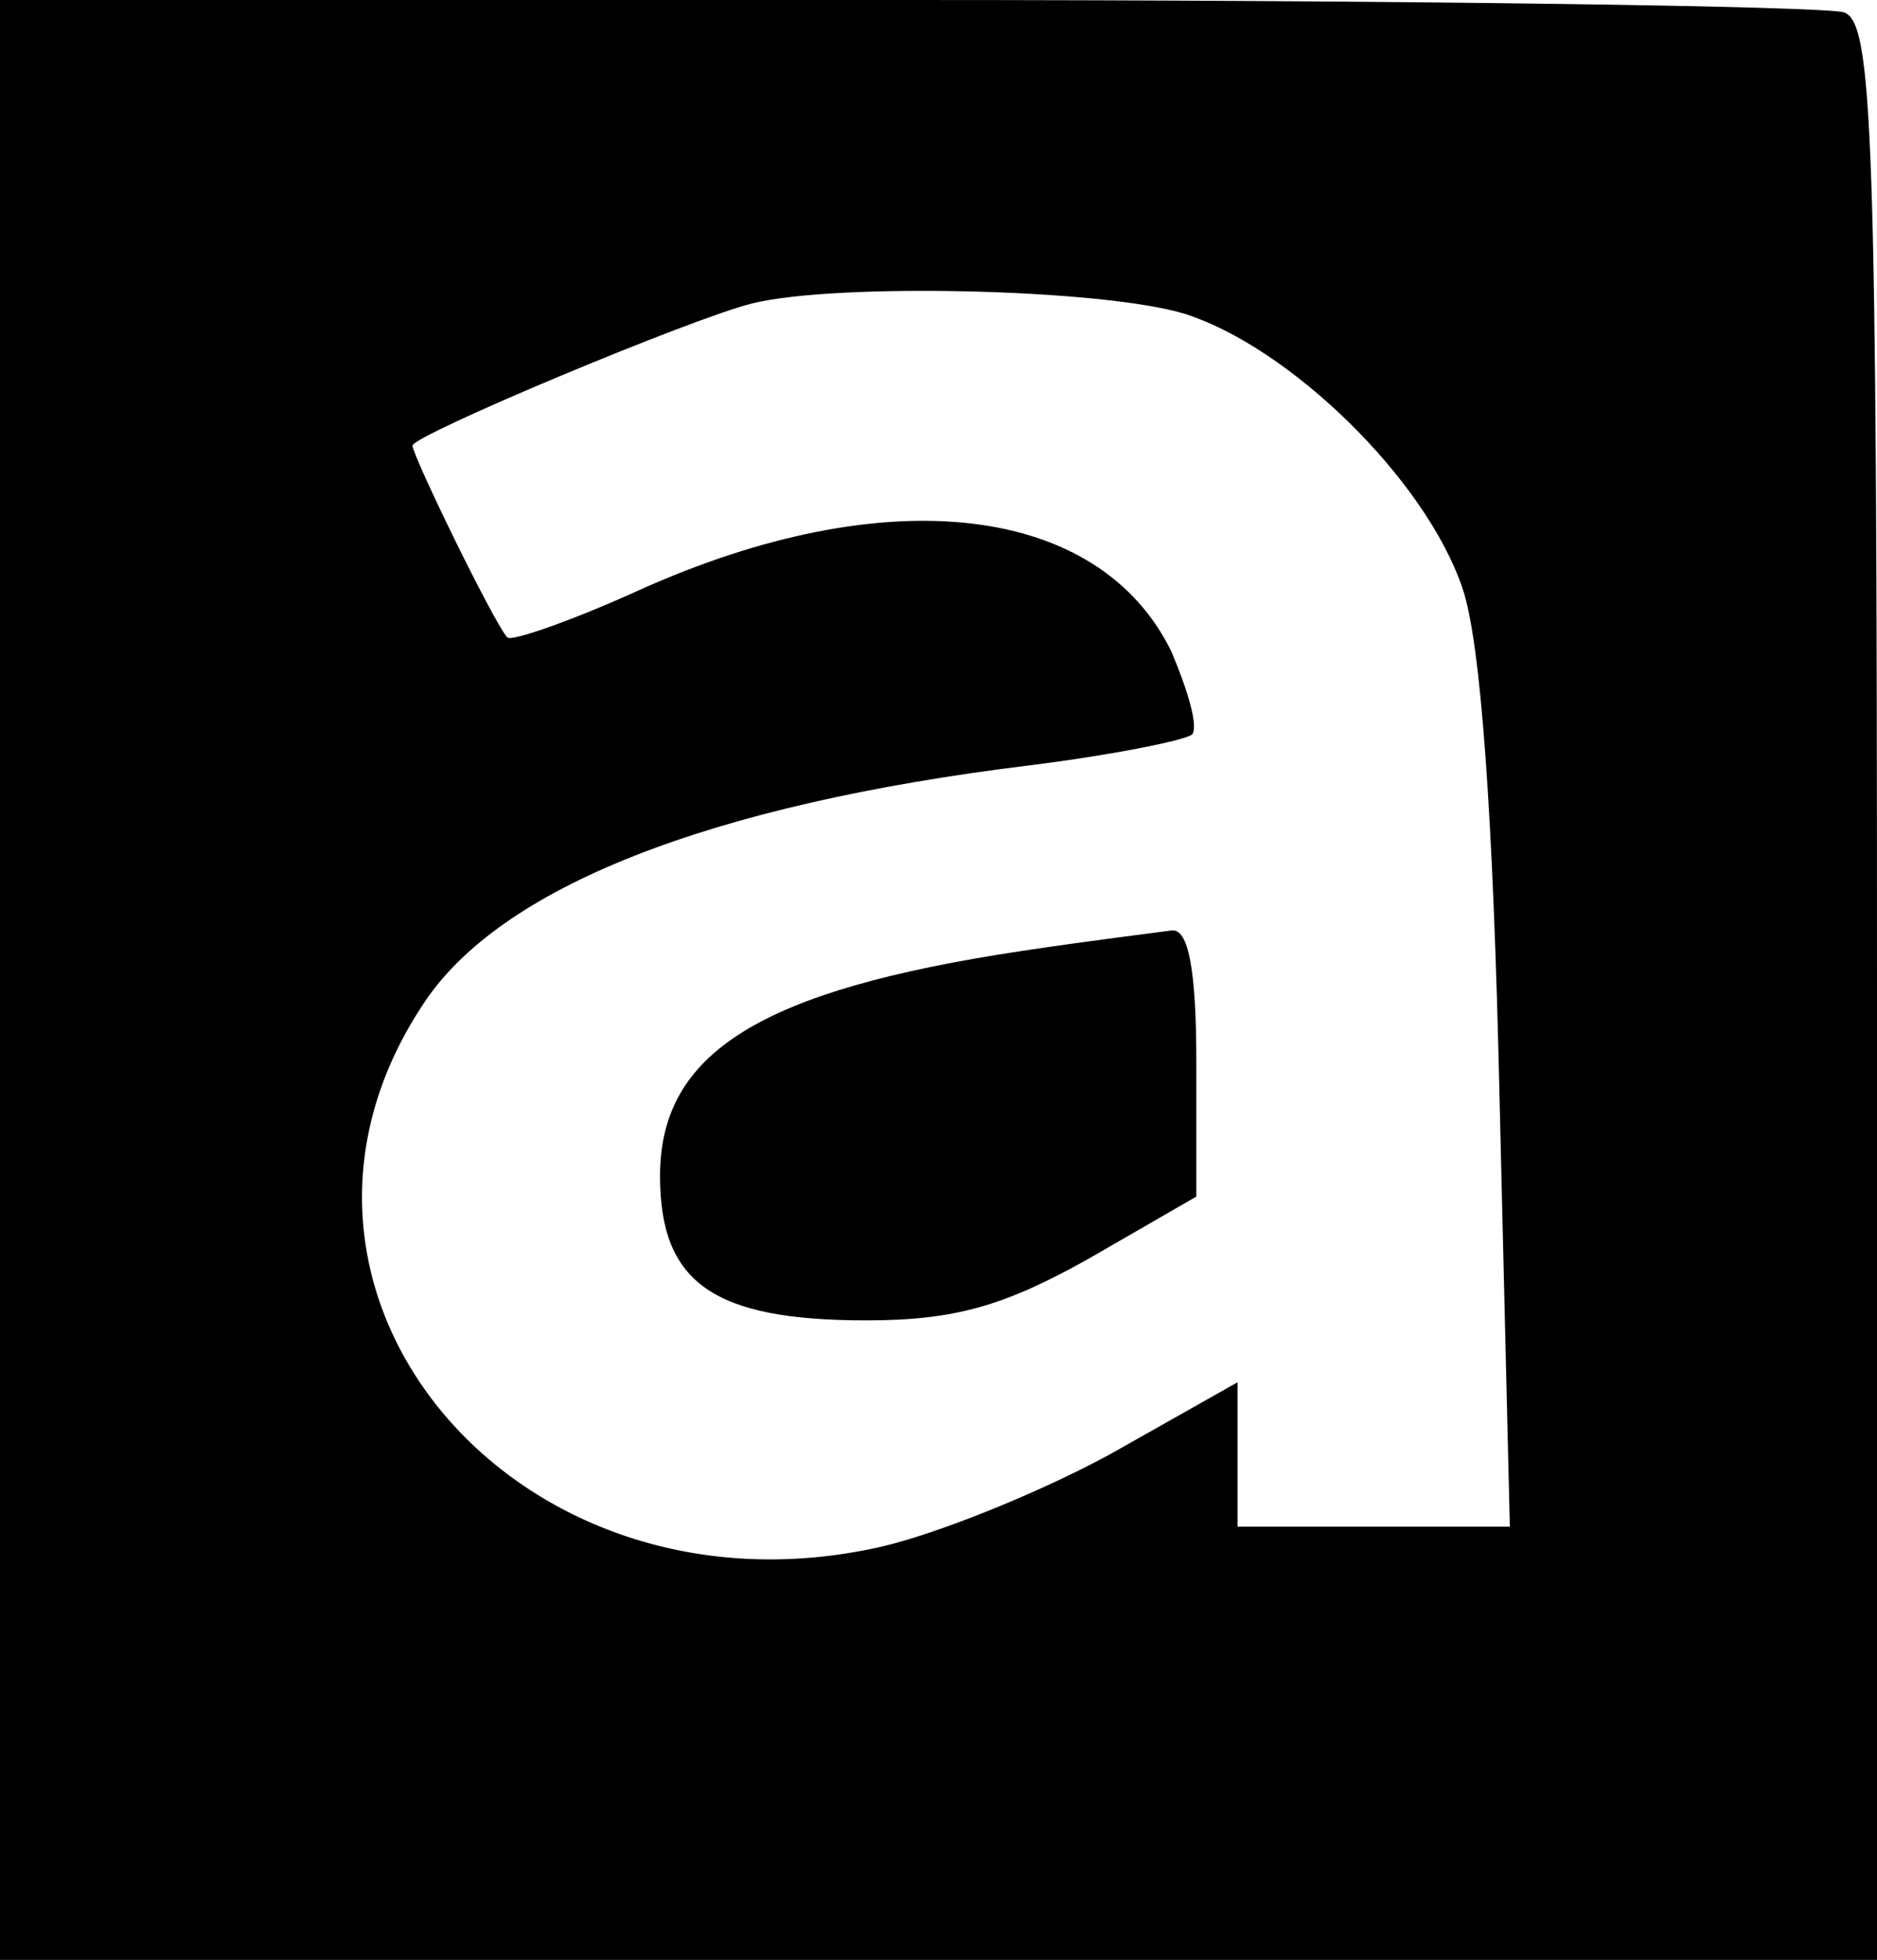 <?xml version="1.0" encoding="UTF-8" standalone="no"?> <svg xmlns="http://www.w3.org/2000/svg" version="1.0" width="91pt" height="95pt" viewBox="0 0 91 95" preserveAspectRatio="xMidYMid meet"><g transform="translate(0,95) scale(0.1,-0.1)" fill="#000000" stroke="none"><path d="M0 475 l0 -475 455 0 455 0 0 469 c0 418 -2 470 -16 475 -9 3 -213 6 -455 6 l-439 0 0 -475z m574 323 c51 -16 117 -80 135 -133 9 -26 15 -112 18 -247 l5 -208 -66 0 -66 0 0 35 0 35 -62 -35 c-35 -19 -85 -39 -112 -45 -176 -39 -313 124 -221 263 37 57 139 97 294 116 40 5 75 12 79 15 3 4 -2 21 -10 40 -35 72 -138 84 -258 30 -33 -15 -62 -25 -64 -23 -6 6 -46 88 -46 93 0 5 136 62 165 69 41 10 169 7 209 -5z"></path><path d="M495 489 c-126 -19 -175 -49 -175 -109 0 -52 26 -70 100 -70 43 0 67 7 108 30 l52 30 0 65 c0 46 -4 65 -12 64 -7 -1 -40 -5 -73 -10z"></path></g></svg> 
